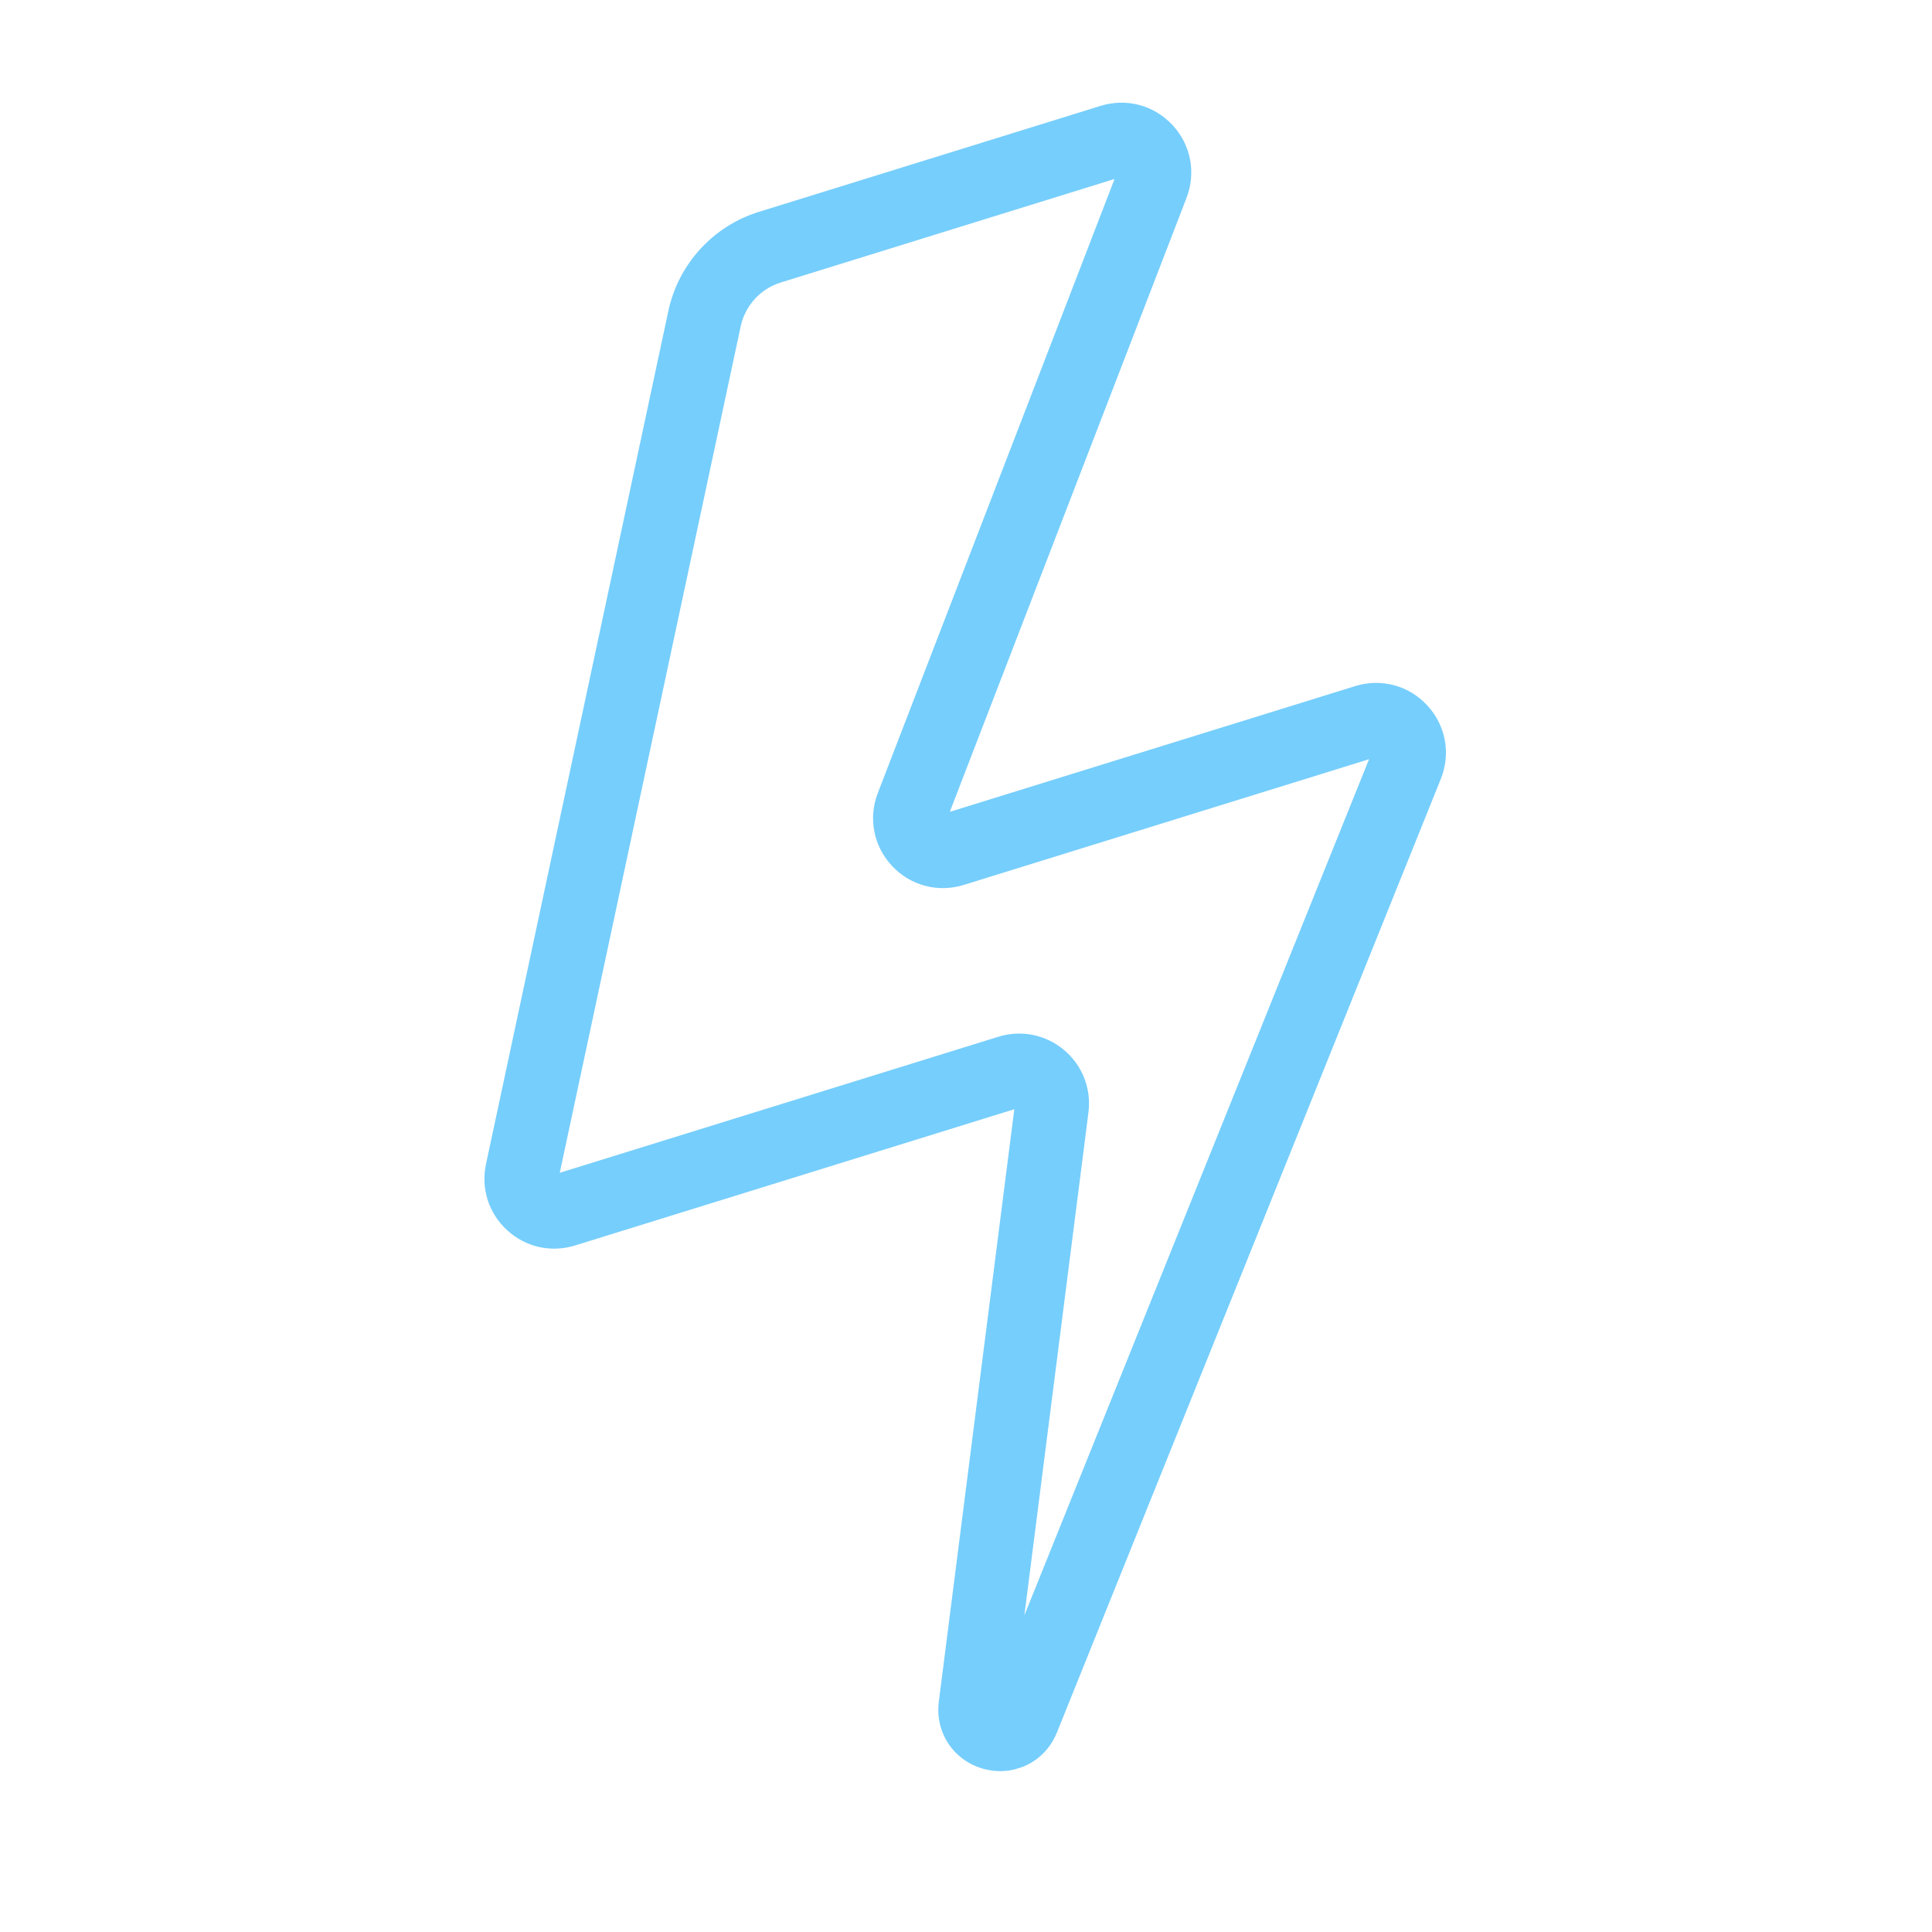 <svg version="1.0" preserveAspectRatio="xMidYMid meet" height="1920" viewBox="0 0 1440 1440" zoomAndPan="magnify" width="1920" xmlns:xlink="http://www.w3.org/1999/xlink" xmlns="http://www.w3.org/2000/svg"><defs><clipPath id="a2fb3db2eb"><path clip-rule="nonzero" d="M 361 76 L 1078 76 L 1078 1321 L 361 1321 Z M 361 76"></path></clipPath><clipPath id="de9b97ba8a"><path clip-rule="nonzero" d="M 170.422 280.227 L 924.008 46.496 L 1269.273 1159.68 L 515.691 1393.41 Z M 170.422 280.227"></path></clipPath><clipPath id="9e27934e3b"><path clip-rule="nonzero" d="M 170.422 280.227 L 924.008 46.496 L 1269.273 1159.68 L 515.691 1393.41 Z M 170.422 280.227"></path></clipPath></defs><g clip-path="url(#a2fb3db2eb)"><g clip-path="url(#de9b97ba8a)"><g clip-path="url(#9e27934e3b)"><path fill-rule="nonzero" fill-opacity="1" d="M 1063.867 525.84 C 1050.105 510.898 1029.5 505.355 1010.098 511.375 L 707.934 605.094 L 884.375 147.449 C 891.621 128.645 887.574 107.824 873.812 93.102 C 860.051 78.387 839.547 72.949 820.301 78.918 L 565.609 157.914 C 531.477 168.5 505.629 196.789 498.16 231.738 L 362.238 867.613 C 358.328 885.91 364.238 904.367 378.051 916.988 C 391.863 929.605 410.777 933.832 428.645 928.289 L 756.008 826.754 L 699.73 1268.375 C 696.777 1291.562 711.051 1312.664 733.668 1318.555 C 742.367 1320.82 751.082 1320.52 759.012 1318.059 C 771.711 1314.121 782.395 1304.645 787.77 1291.301 L 1073.887 580.617 C 1081.473 561.77 1077.633 540.785 1063.867 525.84 Z M 811.27 829.098 C 813.52 811.434 806.723 794.047 793.082 782.594 C 779.441 771.145 761.141 767.457 744.129 772.734 L 417.207 874.133 L 552.059 243.262 C 555.371 227.777 566.816 215.246 581.941 210.555 L 830.723 133.395 L 654.281 591.039 C 647.031 609.84 651.078 630.664 664.84 645.383 C 678.602 660.102 699.105 665.539 718.352 659.566 L 1020.402 565.883 L 763.496 1204.012 Z M 811.27 829.098" fill="#76cefc"></path></g></g></g></svg>